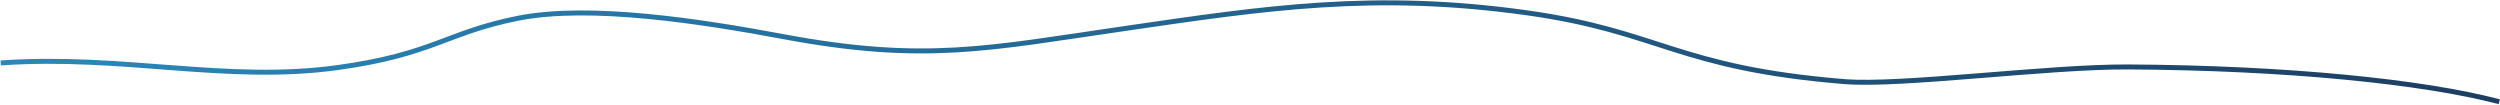 <?xml version="1.0" encoding="UTF-8"?> <svg xmlns="http://www.w3.org/2000/svg" width="3514" height="147" viewBox="0 0 3514 147" fill="none"> <path d="M3513 143C3405.5 114.679 3213.72 95.394 2991.5 94.095C2878.04 93.432 2671.94 121.27 2592 114.679C2355.5 95.181 2334.5 44.231 2145 17.828C1931.12 -11.972 1777.23 11.59 1584.5 39.563C1388.5 68.011 1300.5 88.788 1100.5 51.39C988.167 30.385 829.5 5.427 728 25.692C626.5 45.956 609.063 76.472 474 95.054C318.042 116.51 173 76.515 1 88.468" stroke="url(#paint0_linear)" stroke-width="7"></path> <defs> <linearGradient id="paint0_linear" x1="3513" y1="4" x2="1" y2="4" gradientUnits="userSpaceOnUse"> <stop stop-color="#1C3E61"></stop> <stop offset="1" stop-color="#2A88BB"></stop> </linearGradient> </defs> </svg> 